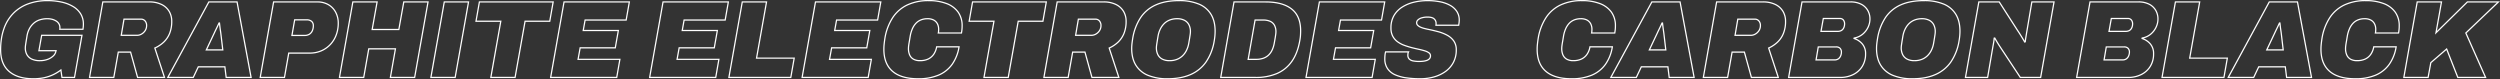 <svg xmlns="http://www.w3.org/2000/svg" width="2004.365" height="63.656" viewBox="0 0 2004.365 63.656">
  <rect x="0" y="0" width="2004.365" height="63.656" fill="#333333" stroke="none"/>
  <g id="グループ_56452" data-name="グループ 56452" transform="translate(27.012 -566.9)">
    <path id="パス_69085" data-name="パス 69085" d="M31.944,1.056q-13.64,0-20.592-5.984T4.4-22.616a39.913,39.913,0,0,1,.22-4.136q.22-2.112.572-4.4A43.415,43.415,0,0,1,11.484-47.96,28.734,28.734,0,0,1,23.276-58.168,39.468,39.468,0,0,1,40.3-61.6a39.6,39.6,0,0,1,14.3,2.332,20.029,20.029,0,0,1,9.284,6.82,18.531,18.531,0,0,1,3.256,11.176q0,1.32-.132,2.728t-.4,2.9H48.048a9.735,9.735,0,0,0,.22-1.54q.044-.748.044-1.364A9.486,9.486,0,0,0,47.3-43.076a7.138,7.138,0,0,0-2.948-2.948,10.222,10.222,0,0,0-4.928-1.056,13.817,13.817,0,0,0-5.456,1.012,11.414,11.414,0,0,0-4.048,2.86,15.661,15.661,0,0,0-2.772,4.444,25.583,25.583,0,0,0-1.628,5.676q-.44,2.728-.748,4.444t-.44,2.728q-.132,1.012-.176,1.628t-.044,1.144a12.574,12.574,0,0,0,.968,5.1,7.11,7.11,0,0,0,3.036,3.388,10.4,10.4,0,0,0,5.236,1.188,15.045,15.045,0,0,0,6.6-1.32A11.217,11.217,0,0,0,44.4-18.612a15.105,15.105,0,0,0,2.332-5.94H64.68a33.294,33.294,0,0,1-5.5,13.992A25.634,25.634,0,0,1,48.312-1.892,40.914,40.914,0,0,1,31.944,1.056ZM63.448,0,96.36-60.544h22.616L130.24,0H110.264l-1.056-8.536h-21.3L83.864,0ZM94.336-22.088h13.2l-1.144-9.68-.352-2.992q-.176-1.5-.4-2.948t-.4-2.948l-.352-2.992h-.352q-.88,1.936-1.848,3.916t-1.892,3.96q-.924,1.98-1.892,4ZM137.632,0,148.28-60.544h37.048a21.948,21.948,0,0,1,10.208,2.112,14.323,14.323,0,0,1,6.028,5.588,15.454,15.454,0,0,1,1.98,7.788,25.39,25.39,0,0,1-1.716,9.768,19.99,19.99,0,0,1-4.752,7,25.952,25.952,0,0,1-7.084,4.708L197.736,0h-21.56l-5.632-20.328h-9.856L157.08,0Zm25.432-33.792h12.76a7.008,7.008,0,0,0,3.52-1.012,8.459,8.459,0,0,0,2.9-2.772,7.261,7.261,0,0,0,1.144-4.048,5.409,5.409,0,0,0-1.232-3.7,4.115,4.115,0,0,0-3.256-1.408h-13.64ZM206.008,0l10.736-60.544h38.632a18.309,18.309,0,0,1,9.108,1.98,12.647,12.647,0,0,1,5.1,5.06,13.74,13.74,0,0,1,1.628,6.512,15.494,15.494,0,0,1-1.584,6.864,16.183,16.183,0,0,1-4.4,5.544,14.527,14.527,0,0,1-6.688,2.992l-.088.352a14.436,14.436,0,0,1,6.556,4.268A11.712,11.712,0,0,1,267.7-18.92a18.468,18.468,0,0,1-2.728,10.164,17.749,17.749,0,0,1-7.348,6.512A23.356,23.356,0,0,1,247.28,0Zm22-14.08h14.96a4.816,4.816,0,0,0,2.948-.88,5.515,5.515,0,0,0,1.8-2.332,7.915,7.915,0,0,0,.616-3.124,4.263,4.263,0,0,0-1.012-2.86,4.115,4.115,0,0,0-3.3-1.188H229.768Zm3.96-22.88h13.376a6.1,6.1,0,0,0,2.552-.484,4.387,4.387,0,0,0,1.716-1.364,5.934,5.934,0,0,0,.968-1.98,8.284,8.284,0,0,0,.308-2.244,4.9,4.9,0,0,0-.924-2.948,3.392,3.392,0,0,0-2.948-1.276h-13.2Zm73.3,38.016a40.13,40.13,0,0,1-15.62-2.728,20.509,20.509,0,0,1-9.812-8.14q-3.344-5.412-3.344-13.42a34.678,34.678,0,0,1,.22-3.828q.22-1.98.572-4.092a42.976,42.976,0,0,1,6.336-16.808,28.515,28.515,0,0,1,12.232-10.208q7.656-3.432,18.656-3.432a40.389,40.389,0,0,1,15.708,2.728,20.428,20.428,0,0,1,9.812,8.184q3.344,5.456,3.344,13.64,0,1.76-.176,3.7t-.528,3.96A41.731,41.731,0,0,1,336.2-12.584,29.351,29.351,0,0,1,323.8-2.376Q316.1,1.056,305.272,1.056Zm1.672-14.52a15.749,15.749,0,0,0,5.764-1.012,13.687,13.687,0,0,0,4.532-2.86,15.564,15.564,0,0,0,3.212-4.444,20.736,20.736,0,0,0,1.8-5.676q.44-2.552.7-4.18t.4-2.6q.132-.968.176-1.5t.044-.968a11.972,11.972,0,0,0-1.188-5.5,8.3,8.3,0,0,0-3.564-3.608,12.556,12.556,0,0,0-5.984-1.276,15.749,15.749,0,0,0-5.764,1.012,13.2,13.2,0,0,0-4.488,2.86,16.024,16.024,0,0,0-3.168,4.444,20.736,20.736,0,0,0-1.8,5.676q-.44,2.64-.7,4.268t-.4,2.6q-.132.968-.176,1.5t-.044.968a12.145,12.145,0,0,0,1.144,5.412,8.047,8.047,0,0,0,3.52,3.608A12.555,12.555,0,0,0,306.944-13.464ZM347.776,0l10.736-60.544H374.88L389.752-37.4q.968,1.408,1.98,3.036t1.936,3.168q.924,1.54,1.628,2.772l.44-.176q.176-1.76.4-3.124t.484-2.948l4.4-25.872h17.776L408.056,0h-16.28L374.968-25.432q-.792-1.232-1.848-2.992t-1.848-3.168l-.44.088q-.176,1.936-.484,3.7t-.484,2.64L365.552,0ZM436.92,0l10.736-60.544h38.632a18.309,18.309,0,0,1,9.108,1.98,12.647,12.647,0,0,1,5.1,5.06,13.74,13.74,0,0,1,1.628,6.512,15.494,15.494,0,0,1-1.584,6.864,16.183,16.183,0,0,1-4.4,5.544,14.527,14.527,0,0,1-6.688,2.992l-.088.352a14.436,14.436,0,0,1,6.556,4.268,11.712,11.712,0,0,1,2.684,8.052A18.468,18.468,0,0,1,495.88-8.756a17.749,17.749,0,0,1-7.348,6.512A23.356,23.356,0,0,1,478.192,0Zm22-14.08h14.96a4.816,4.816,0,0,0,2.948-.88,5.515,5.515,0,0,0,1.8-2.332,7.915,7.915,0,0,0,.616-3.124,4.263,4.263,0,0,0-1.012-2.86,4.115,4.115,0,0,0-3.3-1.188H460.68Zm3.96-22.88h13.376a6.1,6.1,0,0,0,2.552-.484,4.387,4.387,0,0,0,1.716-1.364,5.933,5.933,0,0,0,.968-1.98,8.283,8.283,0,0,0,.308-2.244,4.9,4.9,0,0,0-.924-2.948,3.392,3.392,0,0,0-2.948-1.276h-13.2ZM505.384,0,516.12-60.544h19.448L527.56-15.488h30.184L555.016,0Zm53.064,0L591.36-60.544h22.616L625.24,0H605.264l-1.056-8.536h-21.3L578.864,0Zm30.888-22.088h13.2l-1.144-9.68-.352-2.992q-.176-1.5-.4-2.948t-.4-2.948l-.352-2.992h-.352q-.88,1.936-1.848,3.916t-1.892,3.96q-.924,1.98-1.892,4ZM660.352,1.056q-13.64,0-20.592-5.984t-6.952-17.688a39.913,39.913,0,0,1,.22-4.136q.22-2.112.572-4.4a43.416,43.416,0,0,1,6.292-16.808,28.734,28.734,0,0,1,11.792-10.208A39.468,39.468,0,0,1,668.712-61.6a39.6,39.6,0,0,1,14.3,2.332,20.028,20.028,0,0,1,9.284,6.82,18.531,18.531,0,0,1,3.256,11.176q0,1.32-.132,2.728t-.4,2.9H676.456a9.733,9.733,0,0,0,.22-1.54q.044-.748.044-1.364a9.486,9.486,0,0,0-1.012-4.532,7.138,7.138,0,0,0-2.948-2.948,10.222,10.222,0,0,0-4.928-1.056,13.817,13.817,0,0,0-5.456,1.012,11.414,11.414,0,0,0-4.048,2.86,15.66,15.66,0,0,0-2.772,4.444,25.582,25.582,0,0,0-1.628,5.676q-.44,2.728-.748,4.444t-.44,2.728q-.132,1.012-.176,1.628t-.044,1.144a12.575,12.575,0,0,0,.968,5.1,7.11,7.11,0,0,0,3.036,3.388,10.4,10.4,0,0,0,5.236,1.188,15.045,15.045,0,0,0,6.6-1.32,11.217,11.217,0,0,0,4.444-3.828,15.106,15.106,0,0,0,2.332-5.94h17.952a33.294,33.294,0,0,1-5.5,13.992A25.633,25.633,0,0,1,676.72-1.892,40.914,40.914,0,0,1,660.352,1.056ZM699.248,0l10.736-60.544h19.448l-4.4,24.728L750.2-60.544h24.9l-26.136,24.9L764.808,0H742.544l-8.976-22.792L720.9-11.88,718.7,0Z" transform="translate(1201 629)" fill="none" stroke="#fff" stroke-width="1"/>
    <path id="パス_69084" data-name="パス 69084" d="M30.8,1.056q-12.584,0-19.448-5.852T4.488-22.264a56.7,56.7,0,0,1,.66-8.844,44.135,44.135,0,0,1,1.892-7.7A33.111,33.111,0,0,1,14.7-51.436a32.271,32.271,0,0,1,11.968-7.612A44.134,44.134,0,0,1,41.976-61.6a52.081,52.081,0,0,1,11.44,1.188,30.53,30.53,0,0,1,9.2,3.564,17.741,17.741,0,0,1,6.072,5.9A15.521,15.521,0,0,1,70.84-42.68q0,.968-.088,1.98t-.264,2.068H51.92a2.728,2.728,0,0,0,.088-.66v-.66a5.961,5.961,0,0,0-.748-2.992A6.542,6.542,0,0,0,49.1-45.188,11.006,11.006,0,0,0,45.892-46.6a15.075,15.075,0,0,0-3.916-.484,19.549,19.549,0,0,0-6.2.924,13.648,13.648,0,0,0-4.84,2.772,15.879,15.879,0,0,0-3.432,4.4,18.569,18.569,0,0,0-1.892,5.9q-.44,2.64-.7,4.268t-.4,2.6q-.132.968-.176,1.5t-.044.968a10.923,10.923,0,0,0,1.32,5.544,8.662,8.662,0,0,0,3.916,3.52,15.291,15.291,0,0,0,6.556,1.232,17.622,17.622,0,0,0,5.852-.968A13.069,13.069,0,0,0,46.6-17.16a6.877,6.877,0,0,0,2.244-4.048l.088-.264H35.2l2.2-12.32H69.7L63.712,0H53.68L52.8-5.984a33.992,33.992,0,0,1-6.424,3.872A33.418,33.418,0,0,1,39.116.264,41.057,41.057,0,0,1,30.8,1.056ZM75.768,0,86.416-60.544h37.048a21.948,21.948,0,0,1,10.208,2.112,14.323,14.323,0,0,1,6.028,5.588,15.454,15.454,0,0,1,1.98,7.788,25.39,25.39,0,0,1-1.716,9.768,19.99,19.99,0,0,1-4.752,7,25.952,25.952,0,0,1-7.084,4.708L135.872,0h-21.56L108.68-20.328H98.824L95.216,0ZM101.2-33.792h12.76a7.008,7.008,0,0,0,3.52-1.012,8.459,8.459,0,0,0,2.9-2.772,7.261,7.261,0,0,0,1.144-4.048,5.409,5.409,0,0,0-1.232-3.7,4.115,4.115,0,0,0-3.256-1.408H103.4ZM138.512,0l32.912-60.544H194.04L205.3,0H185.328l-1.056-8.536h-21.3L158.928,0ZM169.4-22.088h13.2l-1.144-9.68L181.1-34.76q-.176-1.5-.4-2.948t-.4-2.948l-.352-2.992h-.352q-.88,1.936-1.848,3.916t-1.892,3.96q-.924,1.98-1.892,4ZM212.608,0l10.736-60.544h35.024a17.406,17.406,0,0,1,8.844,2.156,15.228,15.228,0,0,1,5.852,6.028,18.262,18.262,0,0,1,2.112,8.888,26.556,26.556,0,0,1-1.628,9.372,22.666,22.666,0,0,1-4.664,7.612,21.8,21.8,0,0,1-7.216,5.1,22.938,22.938,0,0,1-9.372,1.848H235.488L232.056,0ZM238.04-33.7h10.12a6.942,6.942,0,0,0,4-1.056,6.35,6.35,0,0,0,2.288-2.816,9.8,9.8,0,0,0,.748-3.872,4.5,4.5,0,0,0-1.364-3.52,5.935,5.935,0,0,0-4.092-1.232h-9.5ZM276.144,0,286.88-60.544h19.448l-3.96,22.088h21.384l3.96-22.088H347.16L336.424,0H316.976l4.048-22.968H299.64L295.592,0Zm73.3,0,10.736-60.544h19.448L368.9,0ZM397.5,0,405.5-45.056H385.616l2.728-15.488H447.48l-2.728,15.488h-19.8L416.944,0Zm47.96,0,10.736-60.544h52.36L506-46.024H473.088l-1.5,8.36h28.16l-2.464,13.9h-28.16l-1.672,9.24h33.528L498.432,0Zm79.376,0,10.736-60.544h52.36l-2.552,14.52H552.464l-1.5,8.36h28.16l-2.464,13.9H548.5l-1.672,9.24H580.36L577.808,0Zm63.536,0L599.1-60.544h19.448l-8.008,45.056h30.184L638,0Zm58.7,0L657.8-60.544h52.36l-2.552,14.52H674.7l-1.5,8.36h28.16L698.9-23.76h-28.16l-1.672,9.24h33.528L700.04,0Zm93.1,1.056q-13.64,0-20.592-5.984t-6.952-17.688a39.913,39.913,0,0,1,.22-4.136q.22-2.112.572-4.4a43.416,43.416,0,0,1,6.292-16.808A28.734,28.734,0,0,1,731.5-58.168,39.468,39.468,0,0,1,748.528-61.6a39.6,39.6,0,0,1,14.3,2.332,20.028,20.028,0,0,1,9.284,6.82,18.531,18.531,0,0,1,3.256,11.176q0,1.32-.132,2.728t-.4,2.9H756.272a9.733,9.733,0,0,0,.22-1.54q.044-.748.044-1.364a9.486,9.486,0,0,0-1.012-4.532,7.138,7.138,0,0,0-2.948-2.948,10.222,10.222,0,0,0-4.928-1.056,13.817,13.817,0,0,0-5.456,1.012,11.414,11.414,0,0,0-4.048,2.86,15.66,15.66,0,0,0-2.772,4.444,25.582,25.582,0,0,0-1.628,5.676q-.44,2.728-.748,4.444t-.44,2.728q-.132,1.012-.176,1.628t-.044,1.144a12.575,12.575,0,0,0,.968,5.1,7.11,7.11,0,0,0,3.036,3.388,10.4,10.4,0,0,0,5.236,1.188,15.045,15.045,0,0,0,6.6-1.32,11.217,11.217,0,0,0,4.444-3.828,15.106,15.106,0,0,0,2.332-5.94H772.9a33.294,33.294,0,0,1-5.5,13.992,25.633,25.633,0,0,1-10.868,8.668A40.914,40.914,0,0,1,740.168,1.056ZM792.88,0l8.008-45.056H781l2.728-15.488h59.136l-2.728,15.488h-19.8L812.328,0Zm48.048,0,10.648-60.544h37.048a21.948,21.948,0,0,1,10.208,2.112,14.323,14.323,0,0,1,6.028,5.588,15.454,15.454,0,0,1,1.98,7.788,25.39,25.39,0,0,1-1.716,9.768,19.99,19.99,0,0,1-4.752,7,25.952,25.952,0,0,1-7.084,4.708L901.032,0h-21.56L873.84-20.328h-9.856L860.376,0ZM866.36-33.792h12.76a7.008,7.008,0,0,0,3.52-1.012,8.46,8.46,0,0,0,2.9-2.772,7.262,7.262,0,0,0,1.144-4.048,5.409,5.409,0,0,0-1.232-3.7,4.115,4.115,0,0,0-3.256-1.408H868.56ZM940.1,1.056a40.13,40.13,0,0,1-15.62-2.728,20.508,20.508,0,0,1-9.812-8.14q-3.344-5.412-3.344-13.42a34.678,34.678,0,0,1,.22-3.828q.22-1.98.572-4.092a42.977,42.977,0,0,1,6.336-16.808,28.515,28.515,0,0,1,12.232-10.208q7.656-3.432,18.656-3.432a40.389,40.389,0,0,1,15.708,2.728,20.429,20.429,0,0,1,9.812,8.184q3.344,5.456,3.344,13.64,0,1.76-.176,3.7t-.528,3.96a41.732,41.732,0,0,1-6.468,16.808A29.351,29.351,0,0,1,958.628-2.376Q950.928,1.056,940.1,1.056Zm1.672-14.52a15.749,15.749,0,0,0,5.764-1.012,13.687,13.687,0,0,0,4.532-2.86,15.563,15.563,0,0,0,3.212-4.444,20.736,20.736,0,0,0,1.8-5.676q.44-2.552.7-4.18t.4-2.6q.132-.968.176-1.5t.044-.968a11.972,11.972,0,0,0-1.188-5.5,8.3,8.3,0,0,0-3.564-3.608,12.556,12.556,0,0,0-5.984-1.276,15.749,15.749,0,0,0-5.764,1.012,13.2,13.2,0,0,0-4.488,2.86,16.022,16.022,0,0,0-3.168,4.444,20.736,20.736,0,0,0-1.8,5.676q-.44,2.64-.7,4.268t-.4,2.6q-.132.968-.176,1.5t-.044.968a12.145,12.145,0,0,0,1.144,5.412,8.047,8.047,0,0,0,3.52,3.608A12.555,12.555,0,0,0,941.776-13.464ZM982.7,0l10.648-60.544h25.344q13.64,0,20.856,5.676T1046.76-37.4q0,1.848-.132,3.828a32.329,32.329,0,0,1-.572,4.18q-1.76,10.032-6.38,16.544a28.1,28.1,0,0,1-11.88,9.68A42.544,42.544,0,0,1,1010.68,0Zm22-14.52h6.424a16.983,16.983,0,0,0,5.72-.88,11.812,11.812,0,0,0,4.224-2.552,13.422,13.422,0,0,0,2.9-4.136,21.915,21.915,0,0,0,1.672-5.544q.616-3.344.88-5.06t.352-2.552a13.554,13.554,0,0,0,.088-1.364,10.932,10.932,0,0,0-1.1-5.1,7.25,7.25,0,0,0-3.344-3.212,13.347,13.347,0,0,0-5.852-1.1h-6.424ZM1051.072,0l10.736-60.544h52.36l-2.552,14.52H1078.7l-1.5,8.36h28.16l-2.464,13.9h-28.16l-1.672,9.24H1106.6L1104.048,0Zm91.608,1.056a79.181,79.181,0,0,1-11.264-.748A32.763,32.763,0,0,1,1122.4-2.2a14.237,14.237,0,0,1-5.984-4.928,13.762,13.762,0,0,1-2.156-7.92q0-1.232.132-2.684a16.555,16.555,0,0,1,.484-2.772h18.392a4.344,4.344,0,0,0-.44,1.364,9.648,9.648,0,0,0-.088,1.276,4.132,4.132,0,0,0,1.144,3.124,6.16,6.16,0,0,0,3.168,1.5,23.956,23.956,0,0,0,4.576.4q1.32,0,2.9-.132a14.628,14.628,0,0,0,3.036-.572,5.574,5.574,0,0,0,2.376-1.364,3.389,3.389,0,0,0,.924-2.508,2.807,2.807,0,0,0-1.232-2.332,11.111,11.111,0,0,0-3.344-1.584q-2.112-.66-4.752-1.232t-5.456-1.276q-3.08-.792-6.116-1.892a21.9,21.9,0,0,1-5.456-2.86,13.159,13.159,0,0,1-3.872-4.444,13.621,13.621,0,0,1-1.452-6.556,19.331,19.331,0,0,1,2.552-10.252,20.229,20.229,0,0,1,6.776-6.776,31.079,31.079,0,0,1,9.416-3.784A46.8,46.8,0,0,1,1148.4-61.6a52.1,52.1,0,0,1,10.12.924,27.122,27.122,0,0,1,8.1,2.86,15.21,15.21,0,0,1,5.368,4.884,12.455,12.455,0,0,1,1.936,7q0,.7-.088,1.584t-.352,2.464h-18.216a7.163,7.163,0,0,0,.088-.924v-.66a4.612,4.612,0,0,0-1.54-3.476q-1.54-1.452-5.236-1.452a15.6,15.6,0,0,0-4.884.66,7.156,7.156,0,0,0-2.948,1.672,3.088,3.088,0,0,0-.968,2.156,2.81,2.81,0,0,0,.7,1.936,6.664,6.664,0,0,0,2.024,1.452,16.669,16.669,0,0,0,3.124,1.144q1.8.484,4,.924,3.432.7,7.26,1.716a34,34,0,0,1,7.172,2.772,15.408,15.408,0,0,1,5.412,4.62,12.079,12.079,0,0,1,2.068,7.26,21.025,21.025,0,0,1-2.332,10.076,21.063,21.063,0,0,1-6.38,7.26,29.181,29.181,0,0,1-9.24,4.356A40.333,40.333,0,0,1,1142.68,1.056Z" transform="translate(-31 629)" fill="none" stroke="#fff" stroke-width="1"/>
  </g>
</svg>
